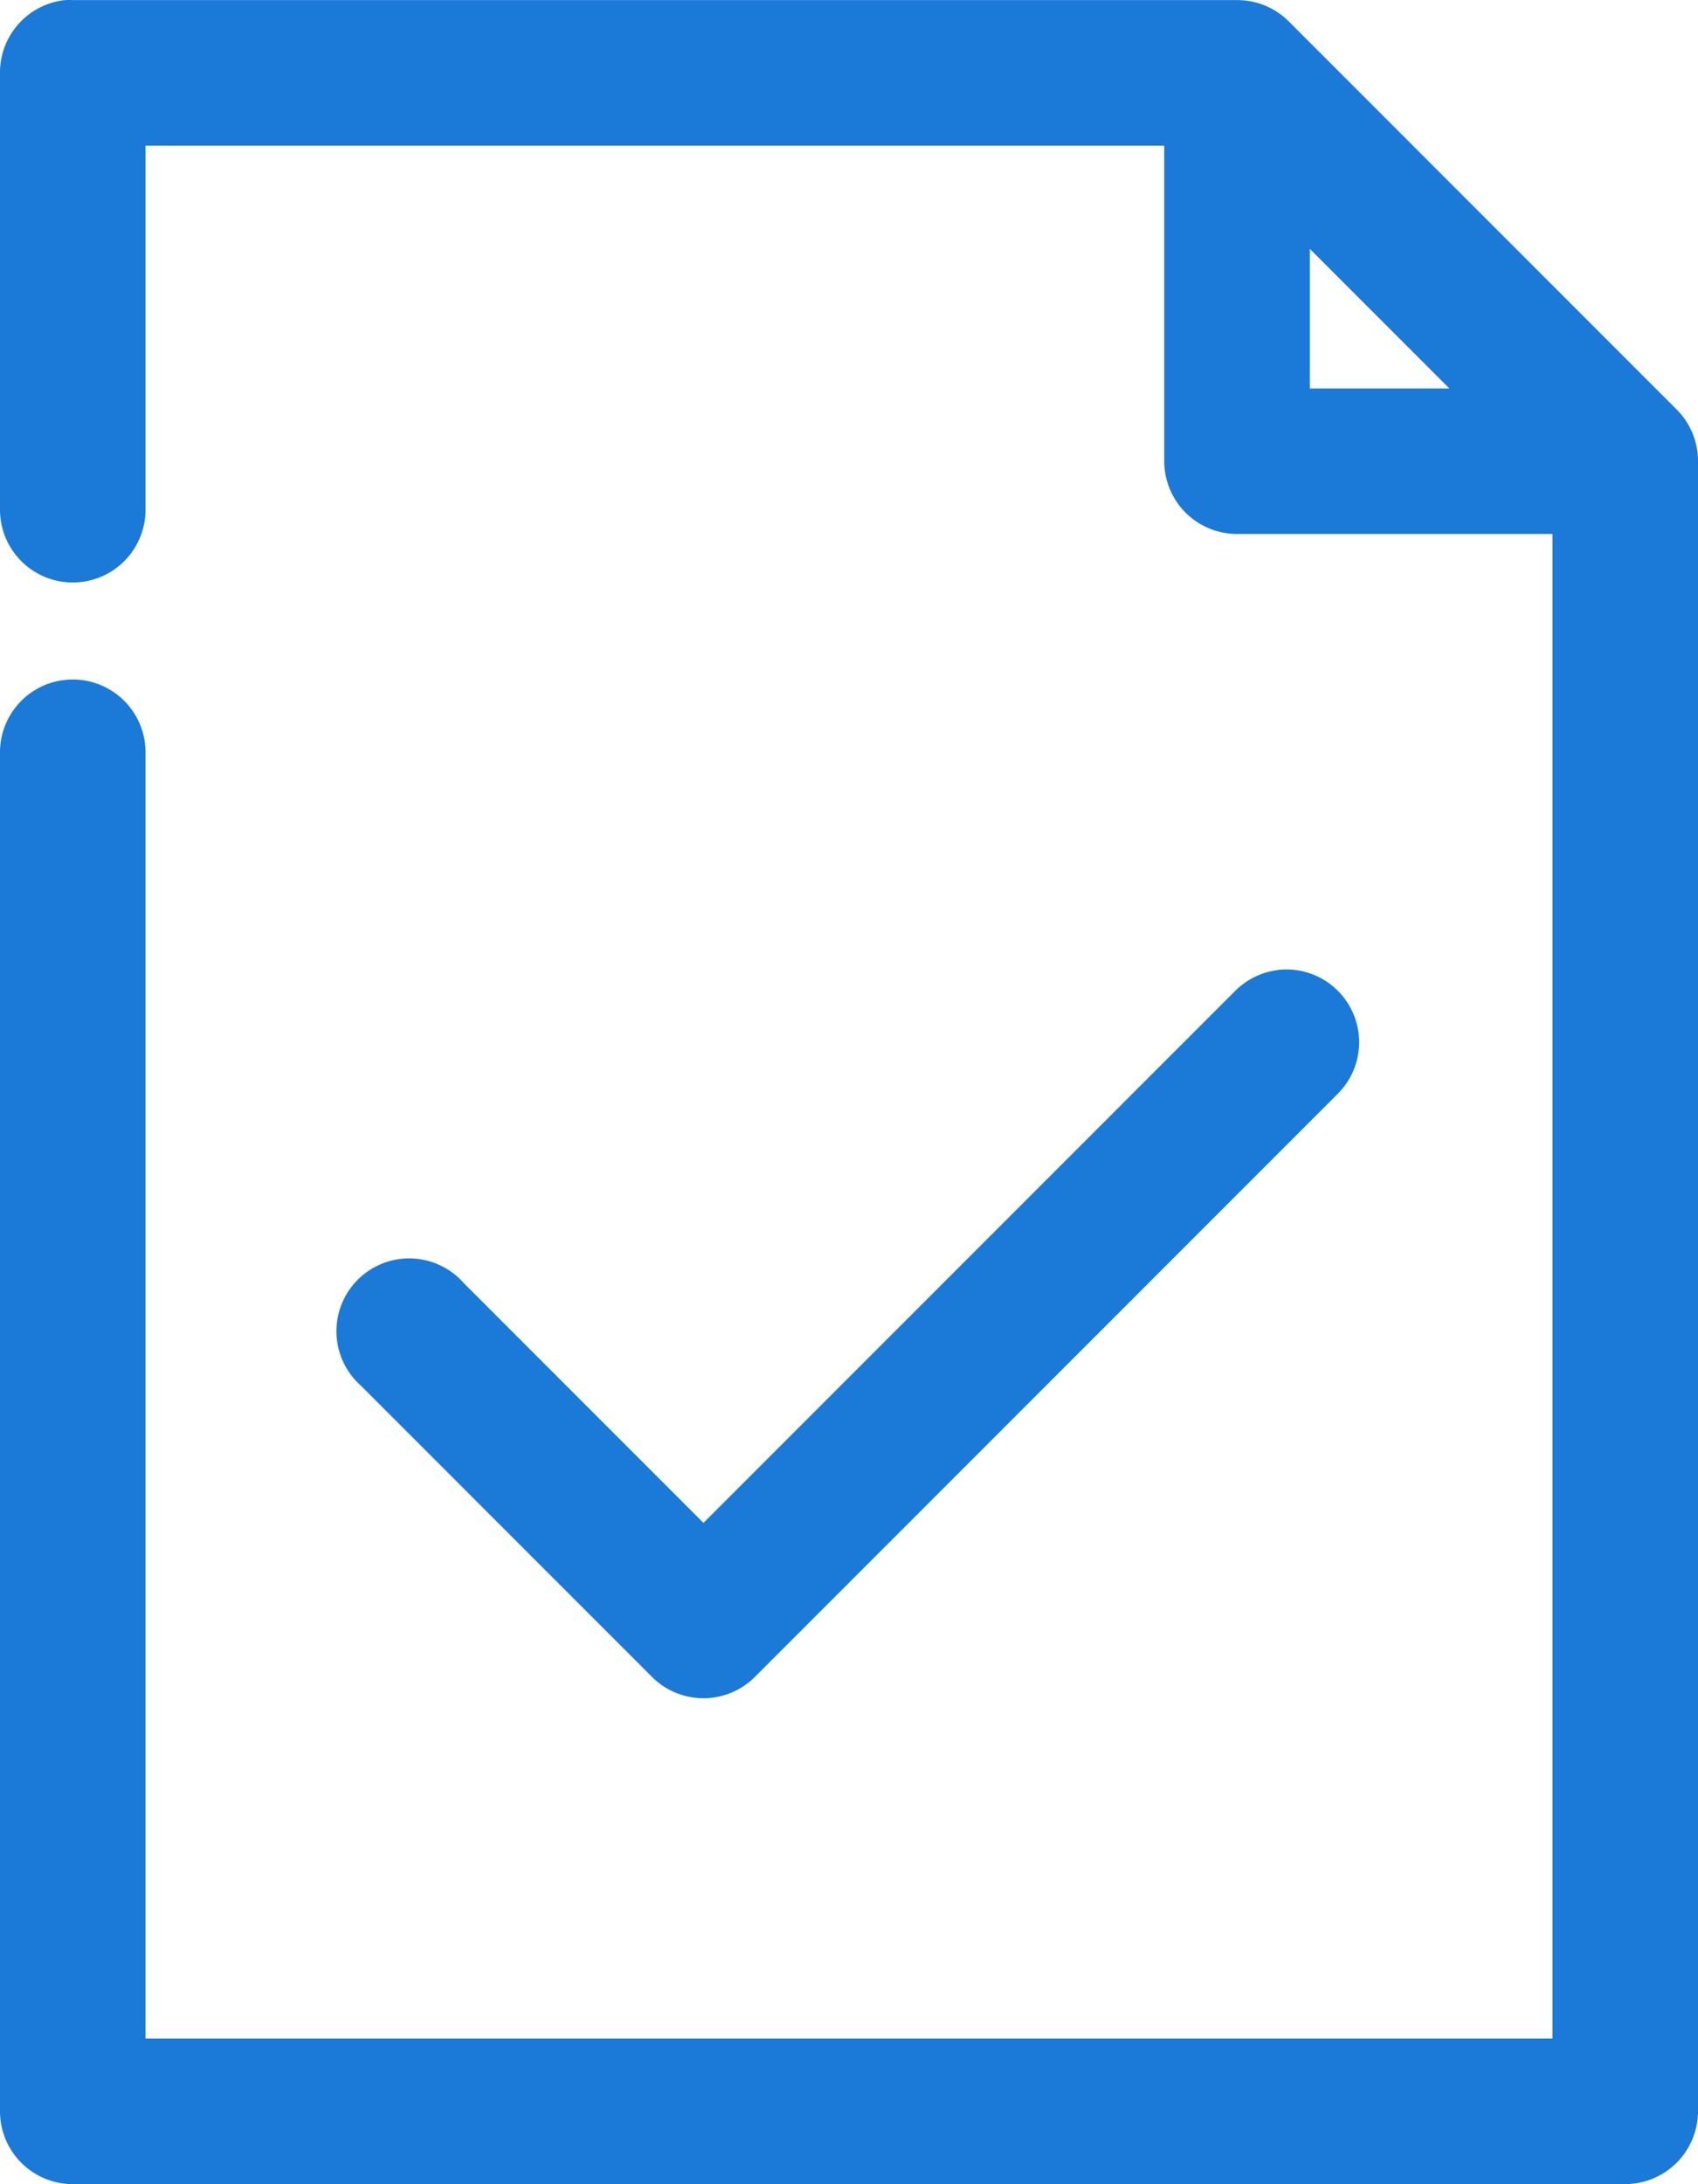 <?xml version="1.0" encoding="UTF-8"?> <svg xmlns="http://www.w3.org/2000/svg" width="69.86" height="89.82" viewBox="0 0 69.86 89.82"><g transform="translate(820.86 -288.18)"><g transform="translate(-835.86 -669.183)"><path d="M17.682,957.366A2.994,2.994,0,0,0,15,960.36v17.963a2.994,2.994,0,1,0,5.988,0V963.354H62.9v12.973a2.994,2.994,0,0,0,2.994,2.994H78.872v61.874H20.988V988.3a2.994,2.994,0,1,0-5.988,0v55.886a2.994,2.994,0,0,0,2.994,2.994H81.866a3,3,0,0,0,2.994-2.994V976.328a2.994,2.994,0,0,0-.873-2.121L68.019,958.24a2.994,2.994,0,0,0-2.121-.873h-47.9a3,3,0,0,0-.312,0ZM68.892,967.6l5.739,5.738H68.892Zm-1.341,29.658a2.994,2.994,0,0,0-1.778.9l-21.831,21.83-9.855-9.855a2.994,2.994,0,1,0-4.242,4.21l11.976,11.976a2.995,2.995,0,0,0,4.241,0l23.952-23.951a2.994,2.994,0,0,0-2.464-5.115Z" transform="translate(0)" fill="#1b7ad7"></path></g></g></svg> 